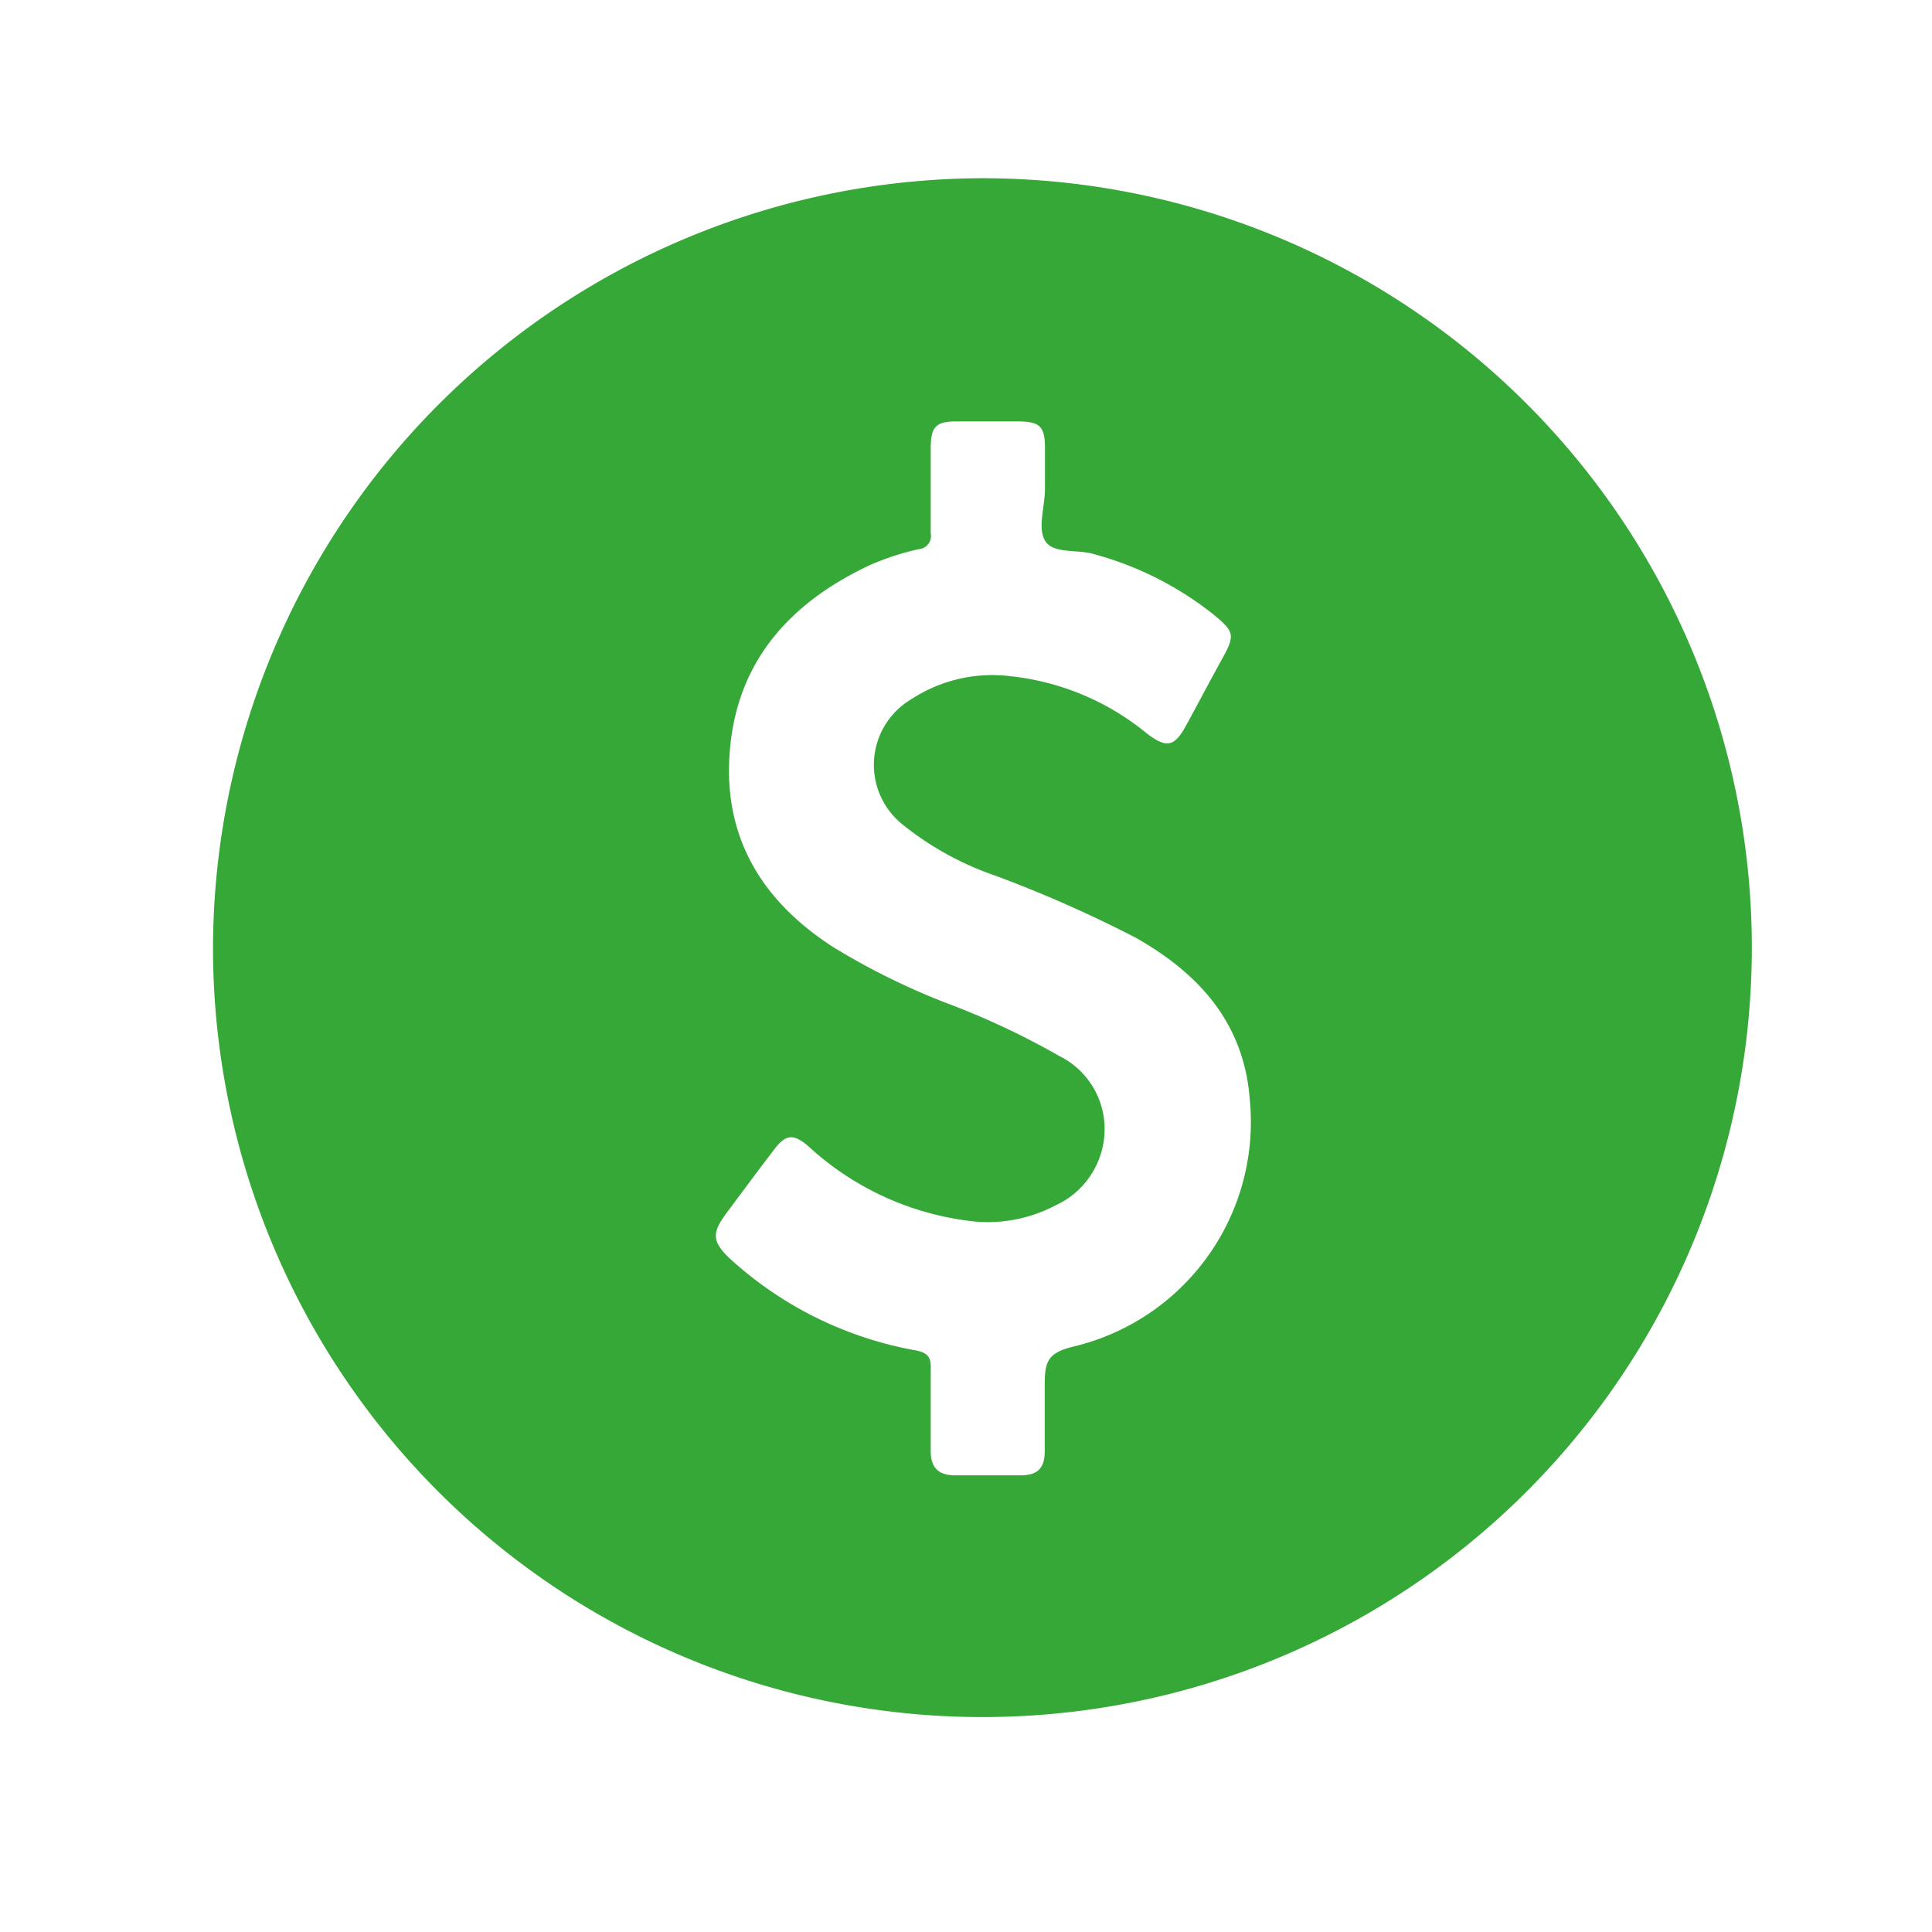 <svg id="Capa_1" data-name="Capa 1" xmlns="http://www.w3.org/2000/svg" viewBox="0 0 80 80"><defs><style>.cls-1{fill:#36a838;}</style></defs><path class="cls-1" d="M40.67,7.38A31.86,31.86,0,1,1,8.82,39.24,31.94,31.94,0,0,1,40.67,7.38Zm2.6,12.85h0V18.55c0-.88-.21-1.09-1.07-1.1H39.61c-.86,0-1.07.22-1.07,1.11,0,1.17,0,2.35,0,3.52a.55.55,0,0,1-.5.66,10.88,10.88,0,0,0-2,.65c-3.29,1.54-5.52,3.95-5.82,7.71-.29,3.56,1.32,6.2,4.27,8.11A29.18,29.18,0,0,0,39.1,41.5a32.33,32.33,0,0,1,4.77,2.23,3.37,3.37,0,0,1,1.87,3,3.48,3.48,0,0,1-2.05,3.19,6,6,0,0,1-3.33.66,12,12,0,0,1-6.88-3.11c-.62-.54-.95-.51-1.44.15-.65.85-1.28,1.7-1.92,2.56s-.71,1.22.24,2.06a15.42,15.42,0,0,0,7.52,3.67c.57.1.68.31.66.82,0,1.12,0,2.24,0,3.36,0,.67.31,1,1,1h2.72c.7,0,1-.29,1-1,0-.93,0-1.87,0-2.8s.16-1.27,1.14-1.52a9.56,9.56,0,0,0,7.35-10.25c-.24-3.15-2.09-5.2-4.72-6.69a52.32,52.32,0,0,0-5.84-2.58,12.62,12.62,0,0,1-3.83-2.12,3.16,3.16,0,0,1,.38-5.18A6.13,6.13,0,0,1,41.84,28a10.68,10.68,0,0,1,5.66,2.38c.81.61,1.13.55,1.62-.35s1-1.87,1.52-2.81.43-1.09-.36-1.75a13.69,13.69,0,0,0-5-2.53c-.68-.2-1.67,0-2-.54S43.27,21,43.27,20.23Z"/></svg>
